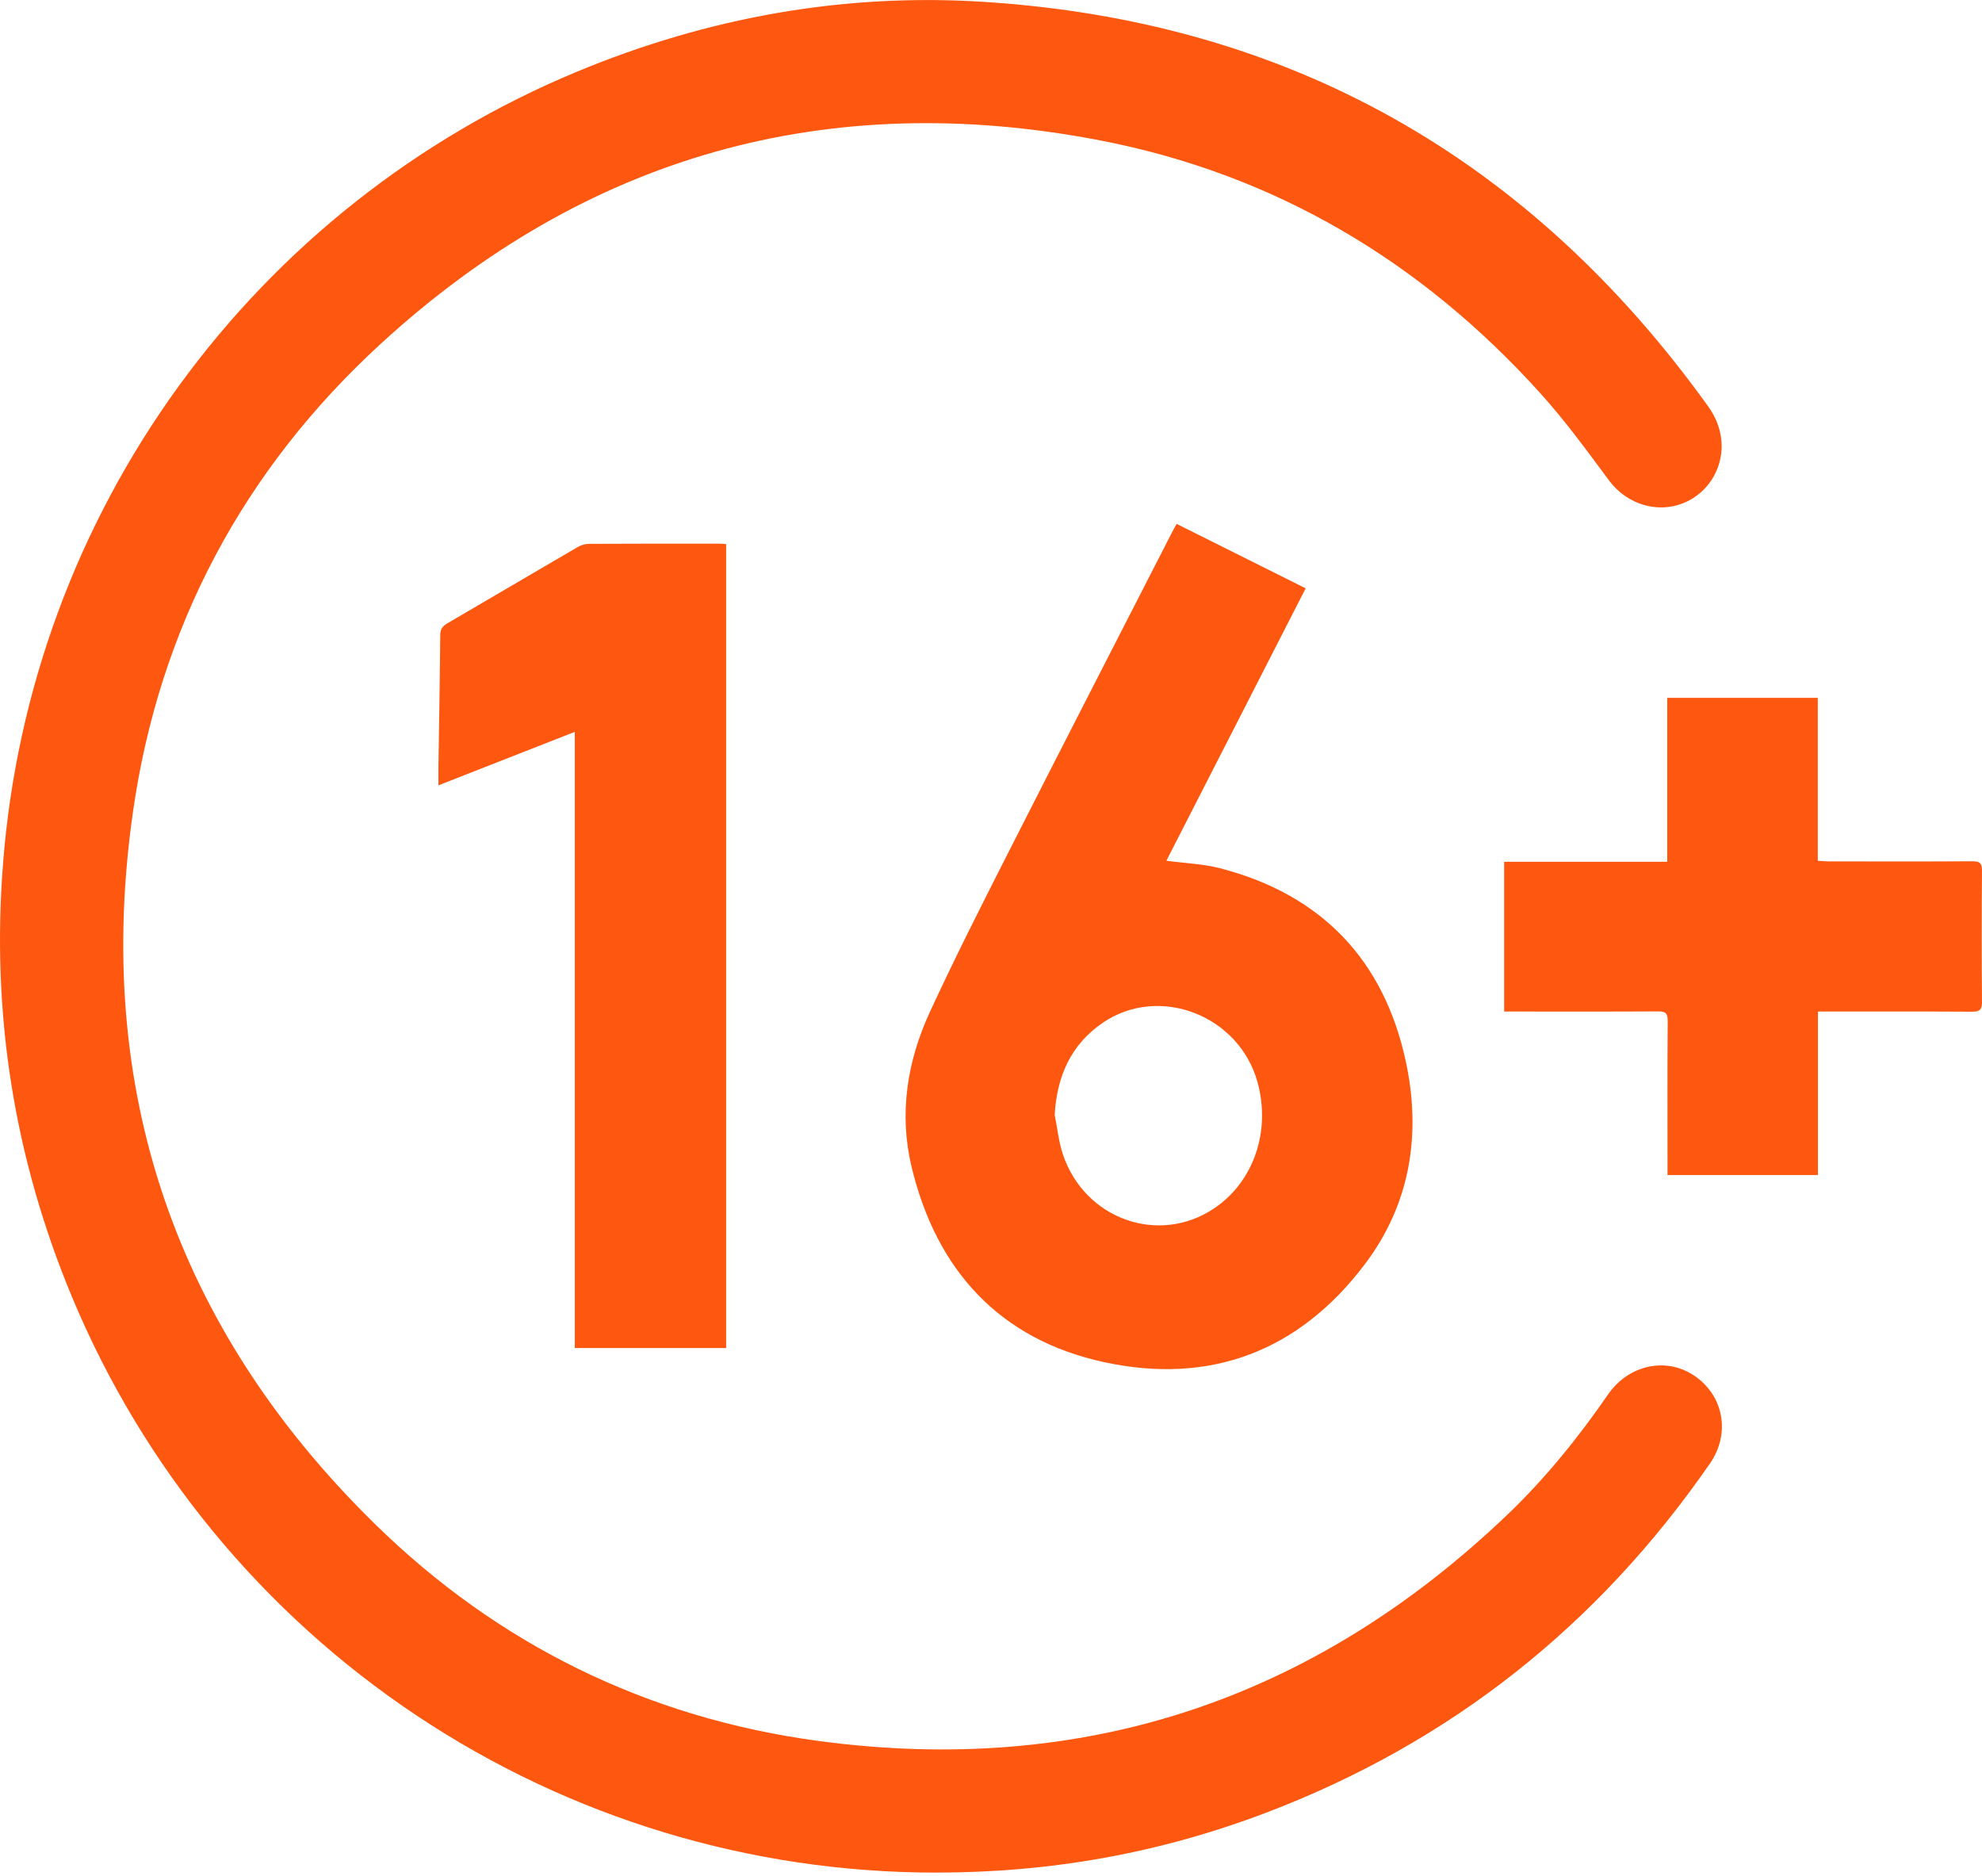 <svg width="93" height="88" viewBox="0 0 93 88" fill="none" xmlns="http://www.w3.org/2000/svg">
<g clip-path="url(#clip0_1119_9)">
<path d="M43.889 87.855C35.228 87.854 26.76 85.291 19.553 80.489C12.345 75.686 6.72 68.857 3.385 60.864C0.662 54.337 -0.418 47.545 0.145 40.488C0.775 32.419 3.623 24.681 8.375 18.13C13.127 11.578 19.598 6.468 27.072 3.363C33.181 0.828 39.552 -0.333 46.145 0.086C60.475 0.996 71.781 7.419 80.147 19.06C81.229 20.565 80.81 22.236 79.787 23.116C78.472 24.242 76.544 23.949 75.492 22.53C74.458 21.138 73.432 19.728 72.271 18.444C66.678 12.25 59.805 8.164 51.605 6.584C38.811 4.119 27.489 7.312 17.88 16.117C11.425 22.031 7.474 29.431 6.238 38.099C4.383 51.087 8.21 62.295 17.578 71.486C23.347 77.146 30.345 80.587 38.359 81.673C50.827 83.362 61.637 79.753 70.736 71.058C72.513 69.358 74.054 67.451 75.45 65.427C76.409 64.037 78.165 63.647 79.495 64.539C80.877 65.464 81.214 67.249 80.233 68.665C74.984 76.252 68.075 81.742 59.446 85.031C54.405 86.953 49.283 87.859 43.889 87.855Z" fill="#FE570F"/>
<path d="M55.21 24.579L61.265 27.602L54.729 40.383C55.604 40.501 56.448 40.528 57.245 40.734C61.996 41.963 64.935 45.029 65.962 49.791C66.695 53.195 66.189 56.471 64.042 59.313C60.948 63.408 56.77 64.984 51.801 63.906C46.891 62.842 43.927 59.574 42.772 54.737C42.175 52.25 42.566 49.787 43.631 47.481C44.786 44.981 46.031 42.521 47.278 40.065C49.832 35.032 52.415 30.014 54.986 24.991C55.051 24.861 55.123 24.737 55.21 24.579ZM49.489 52.305C49.614 52.926 49.674 53.567 49.874 54.161C50.901 57.209 54.376 58.435 56.972 56.691C58.822 55.448 59.638 53.08 59.009 50.782C58.15 47.641 54.401 46.181 51.755 47.978C50.244 49.005 49.592 50.498 49.489 52.305Z" fill="#FE570F"/>
<path d="M34.072 63.244H26.971V34.336L20.572 36.845C20.572 36.522 20.572 36.26 20.572 35.998C20.602 33.931 20.641 31.863 20.657 29.799C20.657 29.516 20.767 29.376 20.995 29.242C23.02 28.062 25.039 26.869 27.064 25.69C27.231 25.586 27.421 25.526 27.616 25.515C29.67 25.502 31.724 25.507 33.777 25.508C33.867 25.508 33.958 25.52 34.072 25.528V63.244Z" fill="#FE570F"/>
<path d="M85.302 47.457V55.129H78.244V54.652C78.244 52.399 78.235 50.146 78.252 47.892C78.252 47.533 78.145 47.449 77.802 47.451C75.562 47.465 73.323 47.458 71.083 47.458H70.578V40.431H78.232V32.741H85.295V40.386C85.498 40.397 85.663 40.414 85.83 40.414C88.069 40.414 90.309 40.423 92.548 40.408C92.893 40.408 93.002 40.492 92.999 40.849C92.983 42.904 92.983 44.958 92.999 47.012C92.999 47.396 92.868 47.468 92.522 47.465C90.309 47.452 88.095 47.458 85.882 47.458L85.302 47.457Z" fill="#FE570F"/>
</g>
<defs>
<clipPath id="clip0_1119_9">
<rect width="93" height="87.854" fill="white"/>
</clipPath>
</defs>
</svg>
